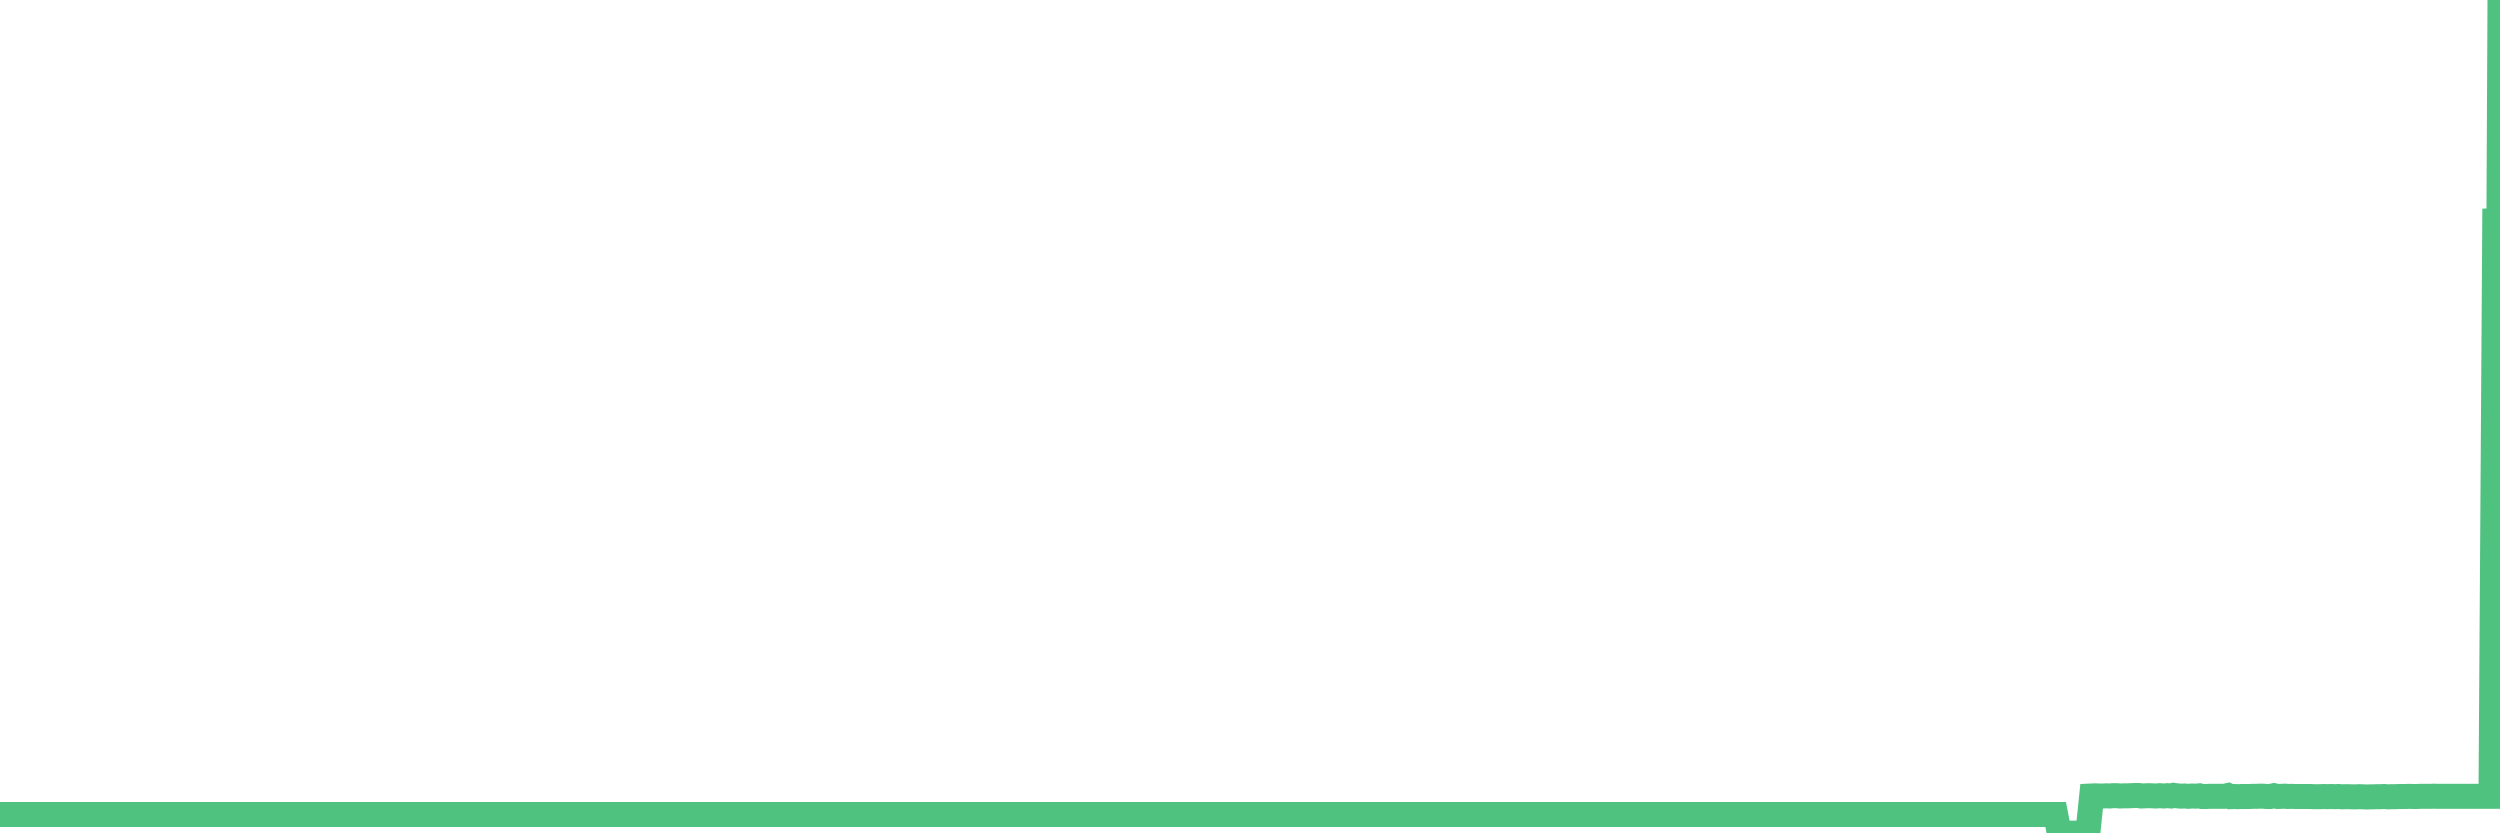 <?xml version="1.0"?><svg width="150px" height="50px" xmlns="http://www.w3.org/2000/svg" xmlns:xlink="http://www.w3.org/1999/xlink"> <polyline fill="none" stroke="#4fc280" stroke-width="1.5px" stroke-linecap="round" stroke-miterlimit="5" points="0.00,48.87 0.22,48.87 0.45,48.87 0.67,48.87 0.89,48.87 1.12,48.87 1.34,48.87 1.56,48.87 1.79,48.87 1.94,48.87 2.16,48.87 2.38,48.87 2.61,48.87 2.83,48.87 3.05,48.87 3.28,48.87 3.50,48.87 3.65,48.87 3.87,48.87 4.09,48.87 4.32,48.87 4.54,48.87 4.76,48.87 4.99,48.87 5.21,48.87 5.36,48.87 5.58,48.87 5.81,48.87 6.03,48.87 6.25,48.87 6.48,48.87 6.70,48.87 6.92,48.87 7.07,48.87 7.29,48.87 7.52,48.87 7.74,48.87 7.96,48.87 8.19,48.87 8.41,48.87 8.63,48.87 8.78,48.87 9.01,48.87 9.23,48.87 9.45,48.87 9.68,48.87 9.90,48.87 10.12,48.87 10.35,48.87 10.50,48.87 10.72,48.87 10.94,48.87 11.17,48.87 11.39,48.87 11.61,48.87 11.84,48.87 12.06,48.87 12.21,48.87 12.43,48.87 12.65,48.87 12.88,48.87 13.10,48.87 13.32,48.87 13.55,48.87 13.77,48.87 13.92,48.87 14.14,48.87 14.37,48.87 14.59,48.87 14.81,48.87 15.04,48.87 15.26,48.87 15.48,48.87 15.63,48.87 15.85,48.87 16.08,48.87 16.30,48.87 16.52,48.87 16.75,48.87 16.97,48.87 17.19,48.87 17.42,48.87 17.57,48.87 17.79,48.87 18.01,48.87 18.24,48.87 18.46,48.87 18.68,48.87 18.91,48.87 19.13,48.87 19.28,48.87 19.50,48.87 19.73,48.87 19.95,48.87 20.17,48.87 20.40,48.87 20.62,48.87 20.84,48.87 20.99,48.87 21.21,48.87 21.44,48.87 21.66,48.87 21.88,48.87 22.11,48.87 22.33,48.87 22.55,48.87 22.70,48.87 22.93,48.87 23.15,48.87 23.37,48.87 23.60,48.87 23.82,48.87 24.04,48.87 24.27,48.87 24.41,48.87 24.64,48.87 24.86,48.87 25.08,48.87 25.31,48.87 25.53,48.87 25.75,48.87 25.98,48.87 26.13,48.87 26.35,48.87 26.57,48.87 26.80,48.87 27.02,48.87 27.24,48.87 27.47,48.87 27.69,48.87 27.84,48.87 28.06,48.87 28.29,48.87 28.51,48.87 28.73,48.87 28.96,48.87 29.18,48.87 29.40,48.87 29.55,48.87 29.77,48.87 30.00,48.87 30.22,48.87 30.44,48.87 30.67,48.87 30.89,48.87 31.11,48.87 31.26,48.87 31.49,48.87 31.71,48.87 31.93,48.87 32.16,48.87 32.38,48.87 32.60,48.87 32.83,48.87 33.05,48.87 33.20,48.87 33.42,48.87 33.64,48.87 33.87,48.87 34.09,48.87 34.31,48.87 34.54,48.87 34.76,48.87 34.91,48.87 35.13,48.87 35.36,48.87 35.58,48.87 35.80,48.87 36.03,48.87 36.25,48.87 36.47,48.87 36.62,48.87 36.85,48.87 37.07,48.87 37.29,48.87 37.52,48.87 37.74,48.87 37.96,48.87 38.18,48.87 38.33,48.87 38.56,48.87 38.78,48.87 39.00,48.87 39.23,48.87 39.45,48.87 39.67,48.87 39.90,48.87 40.05,48.87 40.27,48.87 40.49,48.87 40.72,48.87 40.94,48.87 41.16,48.87 41.39,48.87 41.61,48.87 41.76,48.87 41.98,48.87 42.20,48.87 42.43,48.87 42.65,48.87 42.87,48.87 43.10,48.87 43.32,48.87 43.47,48.87 43.69,48.87 43.92,48.87 44.14,48.87 44.36,48.87 44.59,48.87 44.81,48.87 45.03,48.87 45.18,48.87 45.41,48.87 45.63,48.87 45.85,48.87 46.07,48.87 46.30,48.87 46.52,48.87 46.74,48.87 46.89,48.87 47.12,48.87 47.34,48.87 47.56,48.87 47.79,48.87 48.01,48.87 48.23,48.87 48.46,48.87 48.68,48.87 48.83,48.87 49.05,48.87 49.28,48.87 49.50,48.87 49.72,48.87 49.95,48.87 50.17,48.87 50.39,48.87 50.54,48.87 50.76,48.87 50.99,48.87 51.21,48.87 51.43,48.87 51.66,48.87 51.88,48.87 52.10,48.87 52.25,48.87 52.48,48.87 52.70,48.87 52.92,48.87 53.15,48.87 53.37,48.87 53.59,48.87 53.82,48.87 53.97,48.87 54.19,48.87 54.41,48.87 54.63,48.87 54.86,48.87 55.08,48.87 55.30,48.87 55.53,48.87 55.68,48.87 55.90,48.87 56.12,48.87 56.35,48.87 56.57,48.87 56.79,48.87 57.02,48.87 57.24,48.87 57.39,48.87 57.61,48.87 57.84,48.87 58.06,48.87 58.28,48.87 58.51,48.87 58.73,48.87 58.95,48.87 59.10,48.87 59.32,48.87 59.55,48.87 59.77,48.87 59.99,48.87 60.22,48.87 60.44,48.87 60.66,48.87 60.81,48.87 61.04,48.87 61.26,48.87 61.48,48.87 61.71,48.87 61.93,48.87 62.15,48.87 62.38,48.87 62.53,48.87 62.75,48.87 62.97,48.87 63.19,48.87 63.42,48.87 63.64,48.87 63.86,48.87 64.09,48.87 64.24,48.87 64.46,48.87 64.68,48.87 64.91,48.87 65.13,48.87 65.35,48.87 65.58,48.87 65.80,48.87 66.02,48.87 66.17,48.87 66.40,48.87 66.62,48.87 66.84,48.87 67.07,48.87 67.29,48.87 67.51,48.87 67.74,48.87 67.88,48.87 68.11,48.87 68.33,48.87 68.55,48.87 68.78,48.87 69.00,48.87 69.22,48.87 69.45,48.87 69.60,48.87 69.82,48.87 70.04,48.87 70.27,48.87 70.49,48.87 70.71,48.87 70.94,48.87 71.16,48.87 71.31,48.87 71.53,48.87 71.75,48.87 71.98,48.87 72.20,48.87 72.42,48.87 72.65,48.87 72.87,48.87 73.02,48.87 73.24,48.87 73.47,48.87 73.69,48.87 73.91,48.87 74.14,48.87 74.36,48.87 74.58,48.87 74.73,48.87 74.96,48.87 75.18,48.87 75.40,48.87 75.63,48.87 75.85,48.87 76.07,48.87 76.30,48.87 76.44,48.87 76.67,48.87 76.89,48.87 77.11,48.87 77.34,48.87 77.56,48.87 77.78,48.87 78.01,48.87 78.16,48.87 78.38,48.87 78.60,48.87 78.83,48.87 79.05,48.87 79.27,48.87 79.50,48.87 79.72,48.87 79.87,48.87 80.09,48.87 80.31,48.87 80.54,48.87 80.76,48.87 80.98,48.87 81.21,48.87 81.43,48.87 81.65,48.87 81.80,48.87 82.03,48.87 82.25,48.87 82.47,48.87 82.70,48.87 82.92,48.87 83.14,48.87 83.37,48.87 83.52,48.87 83.74,48.87 83.96,48.87 84.19,48.87 84.41,48.87 84.63,48.87 84.86,48.87 85.08,48.87 85.23,48.87 85.45,48.87 85.67,48.87 85.90,48.87 86.12,48.87 86.34,48.87 86.57,48.87 86.79,48.87 86.94,48.87 87.16,48.87 87.39,48.87 87.61,48.87 87.83,48.87 88.06,48.87 88.28,48.87 88.50,48.87 88.65,48.87 88.87,48.87 89.10,48.87 89.32,48.87 89.54,48.87 89.77,48.87 89.99,48.87 90.21,48.87 90.36,48.87 90.59,48.87 90.81,48.87 91.03,48.87 91.26,48.87 91.48,48.87 91.70,48.87 91.93,48.87 92.08,48.87 92.30,48.87 92.52,48.87 92.75,48.87 92.97,48.87 93.19,48.87 93.42,48.87 93.64,48.87 93.79,48.87 94.01,48.87 94.23,48.87 94.46,48.87 94.68,48.87 94.90,48.87 95.13,48.87 95.35,48.87 95.50,48.87 95.72,48.87 95.95,48.87 96.17,48.87 96.39,48.87 96.62,48.87 96.84,48.87 97.06,48.87 97.29,48.87 97.43,48.87 97.66,48.87 97.88,48.87 98.10,48.87 98.33,48.87 98.55,48.87 98.77,48.87 99.00,48.87 99.15,48.87 99.37,48.87 99.59,48.87 99.82,48.87 100.04,48.87 100.26,48.87 100.49,48.87 100.71,48.87 100.86,48.87 101.08,48.87 101.31,48.87 101.53,48.87 101.75,48.87 101.98,48.87 102.20,48.87 102.42,48.87 102.57,48.87 102.79,48.87 103.02,48.87 103.24,48.87 103.46,48.87 103.69,48.87 103.91,48.87 104.13,48.87 104.28,48.87 104.51,48.87 104.73,48.87 104.95,48.87 105.18,48.87 105.40,48.87 105.62,48.87 105.85,48.87 105.99,48.87 106.22,48.87 106.44,48.87 106.66,48.87 106.89,48.87 107.11,48.87 107.33,48.87 107.56,48.87 107.71,48.87 107.93,48.87 108.15,48.87 108.38,48.87 108.60,48.87 108.82,48.87 109.05,48.87 109.27,48.87 109.42,48.87 109.64,48.87 109.87,48.87 110.09,48.87 110.31,48.87 110.54,48.87 110.76,48.87 110.98,48.87 111.13,48.87 111.35,48.87 111.58,48.87 111.80,48.87 112.02,48.87 112.25,48.87 112.47,48.87 112.69,48.87 112.92,48.87 113.07,48.87 113.29,48.87 113.51,48.87 113.74,48.87 113.96,48.87 114.18,48.87 114.41,48.87 114.63,48.87 114.78,48.87 115.00,48.87 115.22,48.87 115.45,48.87 115.67,48.87 115.89,48.87 116.12,48.87 116.34,48.87 116.49,48.87 116.71,48.87 116.94,48.87 117.16,48.87 117.38,48.87 117.61,48.87 117.83,48.87 118.05,48.87 118.20,48.87 118.43,48.87 118.65,48.87 118.87,48.87 119.10,48.87 119.32,48.87 119.54,48.87 119.77,48.87 119.91,48.87 120.14,48.87 120.36,48.87 120.58,48.87 120.81,48.87 121.03,48.87 121.25,48.87 121.48,48.87 121.63,48.87 121.85,48.87 122.07,48.87 122.30,48.87 122.52,48.87 122.74,48.87 122.97,48.87 123.19,48.87 123.34,48.87 123.56,50.00 123.78,49.99 124.01,49.98 124.23,49.99 124.45,49.99 124.68,49.98 124.90,49.99 125.05,49.97 125.27,49.99 125.50,47.76 125.72,47.75 125.94,47.76 126.17,47.76 126.39,47.75 126.61,47.76 126.76,47.74 126.99,47.74 127.21,47.76 127.43,47.75 127.66,47.75 127.88,47.74 128.10,47.73 128.33,47.73 128.47,47.76 128.70,47.75 128.92,47.74 129.14,47.75 129.37,47.76 129.59,47.74 129.81,47.76 130.04,47.74 130.26,47.76 130.41,47.72 130.63,47.75 130.86,47.77 131.08,47.76 131.30,47.78 131.53,47.76 131.75,47.77 131.97,47.75 132.12,47.79 132.34,47.79 132.57,47.78 132.79,47.78 133.01,47.78 133.24,47.78 133.46,47.78 133.68,47.73 133.83,47.80 134.06,47.79 134.28,47.80 134.50,47.79 134.73,47.79 134.95,47.79 135.17,47.78 135.40,47.78 135.55,47.77 135.77,47.77 135.99,47.79 136.22,47.79 136.44,47.74 136.66,47.79 136.89,47.78 137.11,47.77 137.26,47.79 137.48,47.78 137.70,47.79 137.93,47.79 138.15,47.79 138.37,47.79 138.60,47.79 138.82,47.80 138.97,47.80 139.19,47.80 139.42,47.79 139.64,47.80 139.86,47.79 140.09,47.80 140.31,47.79 140.53,47.81 140.68,47.80 140.90,47.80 141.13,47.81 141.35,47.81 141.57,47.80 141.80,47.81 142.02,47.82 142.24,47.81 142.39,47.81 142.62,47.80 142.84,47.80 143.06,47.79 143.29,47.81 143.51,47.80 143.73,47.80 143.96,47.79 144.11,47.79 144.33,47.79 144.55,47.78 144.78,47.79 145.00,47.79 145.22,47.78 145.45,47.78 145.67,47.78 145.89,47.78 146.04,47.77 146.26,47.78 146.49,47.78 146.71,47.78 146.93,47.78 147.16,47.78 147.38,47.78 147.60,47.78 147.75,47.78 147.98,47.78 148.20,47.78 148.42,47.78 148.65,47.78 148.87,47.78 149.09,47.78 149.32,47.78 149.46,47.78 149.69,12.52 149.91,18.17 150.00,0.00 "/></svg>